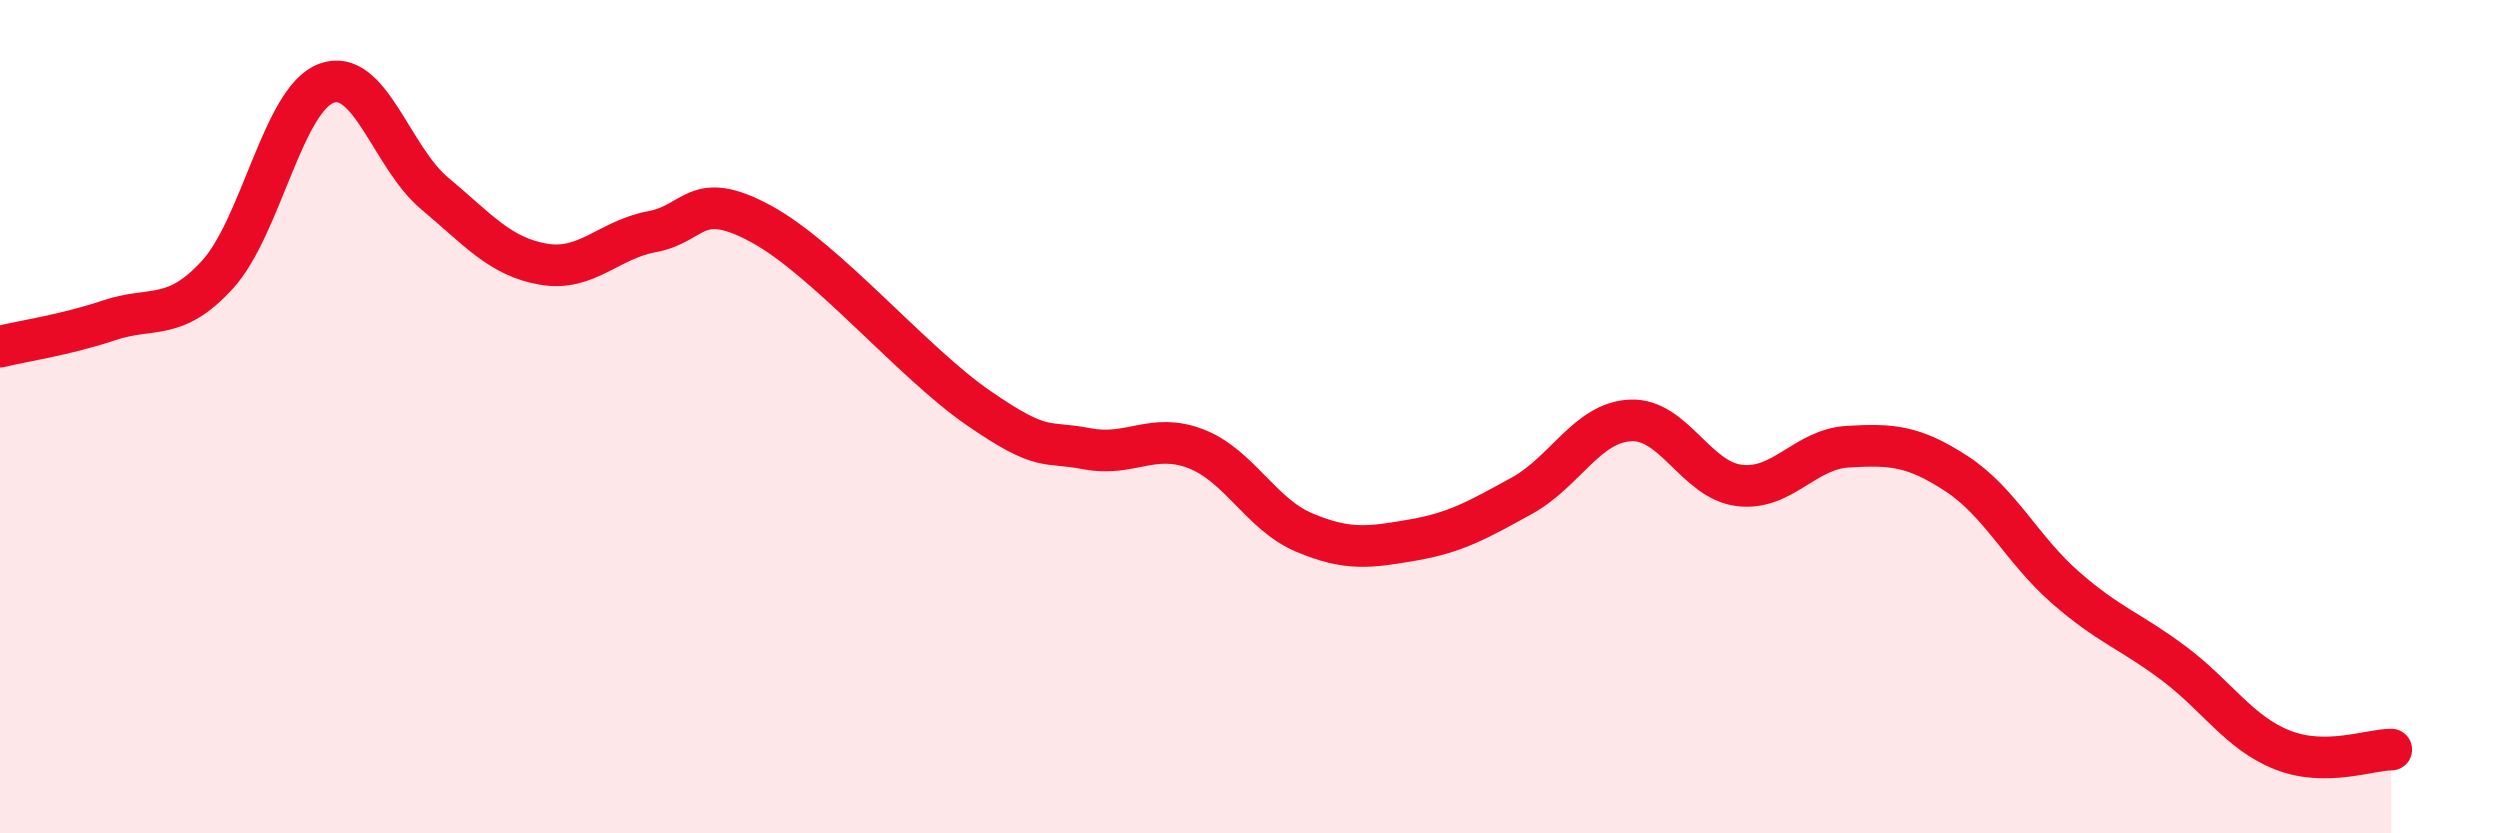 
    <svg width="60" height="20" viewBox="0 0 60 20" xmlns="http://www.w3.org/2000/svg">
      <path
        d="M 0,8.32 C 0.52,8.19 1.57,8.04 2.61,7.69 C 3.65,7.34 4.18,7.73 5.22,6.59 C 6.26,5.45 6.79,2.39 7.83,2 C 8.87,1.61 9.39,3.77 10.43,4.64 C 11.47,5.51 12,6.16 13.04,6.34 C 14.08,6.52 14.61,5.75 15.65,5.56 C 16.69,5.37 16.69,4.52 18.26,5.37 C 19.83,6.22 21.91,8.71 23.48,9.79 C 25.05,10.87 25.05,10.57 26.09,10.77 C 27.13,10.97 27.66,10.37 28.7,10.77 C 29.74,11.17 30.26,12.34 31.3,12.78 C 32.34,13.22 32.87,13.14 33.91,12.96 C 34.95,12.78 35.48,12.47 36.52,11.9 C 37.56,11.33 38.09,10.14 39.13,10.09 C 40.17,10.04 40.7,11.52 41.74,11.65 C 42.78,11.78 43.31,10.78 44.35,10.72 C 45.39,10.66 45.92,10.69 46.96,11.37 C 48,12.05 48.53,13.19 49.57,14.1 C 50.61,15.01 51.13,15.14 52.17,15.92 C 53.21,16.7 53.74,17.59 54.78,18 C 55.82,18.41 56.87,17.99 57.39,17.99L57.39 20L0 20Z"
        fill="#EB0A25"
        opacity="0.1"
        stroke-linecap="round"
        stroke-linejoin="round"
      />
      <path
        d="M 0,8.32 C 0.52,8.19 1.57,8.04 2.61,7.69 C 3.65,7.34 4.18,7.73 5.22,6.59 C 6.26,5.45 6.79,2.39 7.83,2 C 8.87,1.61 9.39,3.77 10.43,4.64 C 11.47,5.51 12,6.16 13.04,6.34 C 14.08,6.52 14.61,5.75 15.65,5.56 C 16.69,5.37 16.69,4.52 18.26,5.37 C 19.83,6.22 21.91,8.71 23.48,9.79 C 25.05,10.87 25.05,10.57 26.09,10.77 C 27.13,10.97 27.66,10.37 28.7,10.77 C 29.74,11.17 30.26,12.34 31.3,12.78 C 32.34,13.22 32.87,13.14 33.91,12.96 C 34.95,12.78 35.48,12.47 36.52,11.9 C 37.56,11.33 38.09,10.14 39.13,10.09 C 40.17,10.04 40.7,11.52 41.74,11.65 C 42.78,11.78 43.31,10.78 44.35,10.72 C 45.39,10.66 45.92,10.69 46.96,11.37 C 48,12.05 48.53,13.19 49.57,14.1 C 50.61,15.01 51.13,15.14 52.17,15.92 C 53.21,16.7 53.74,17.59 54.78,18 C 55.82,18.41 56.87,17.99 57.39,17.99"
        stroke="#EB0A25"
        stroke-width="1"
        fill="none"
        stroke-linecap="round"
        stroke-linejoin="round"
      />
    </svg>
  